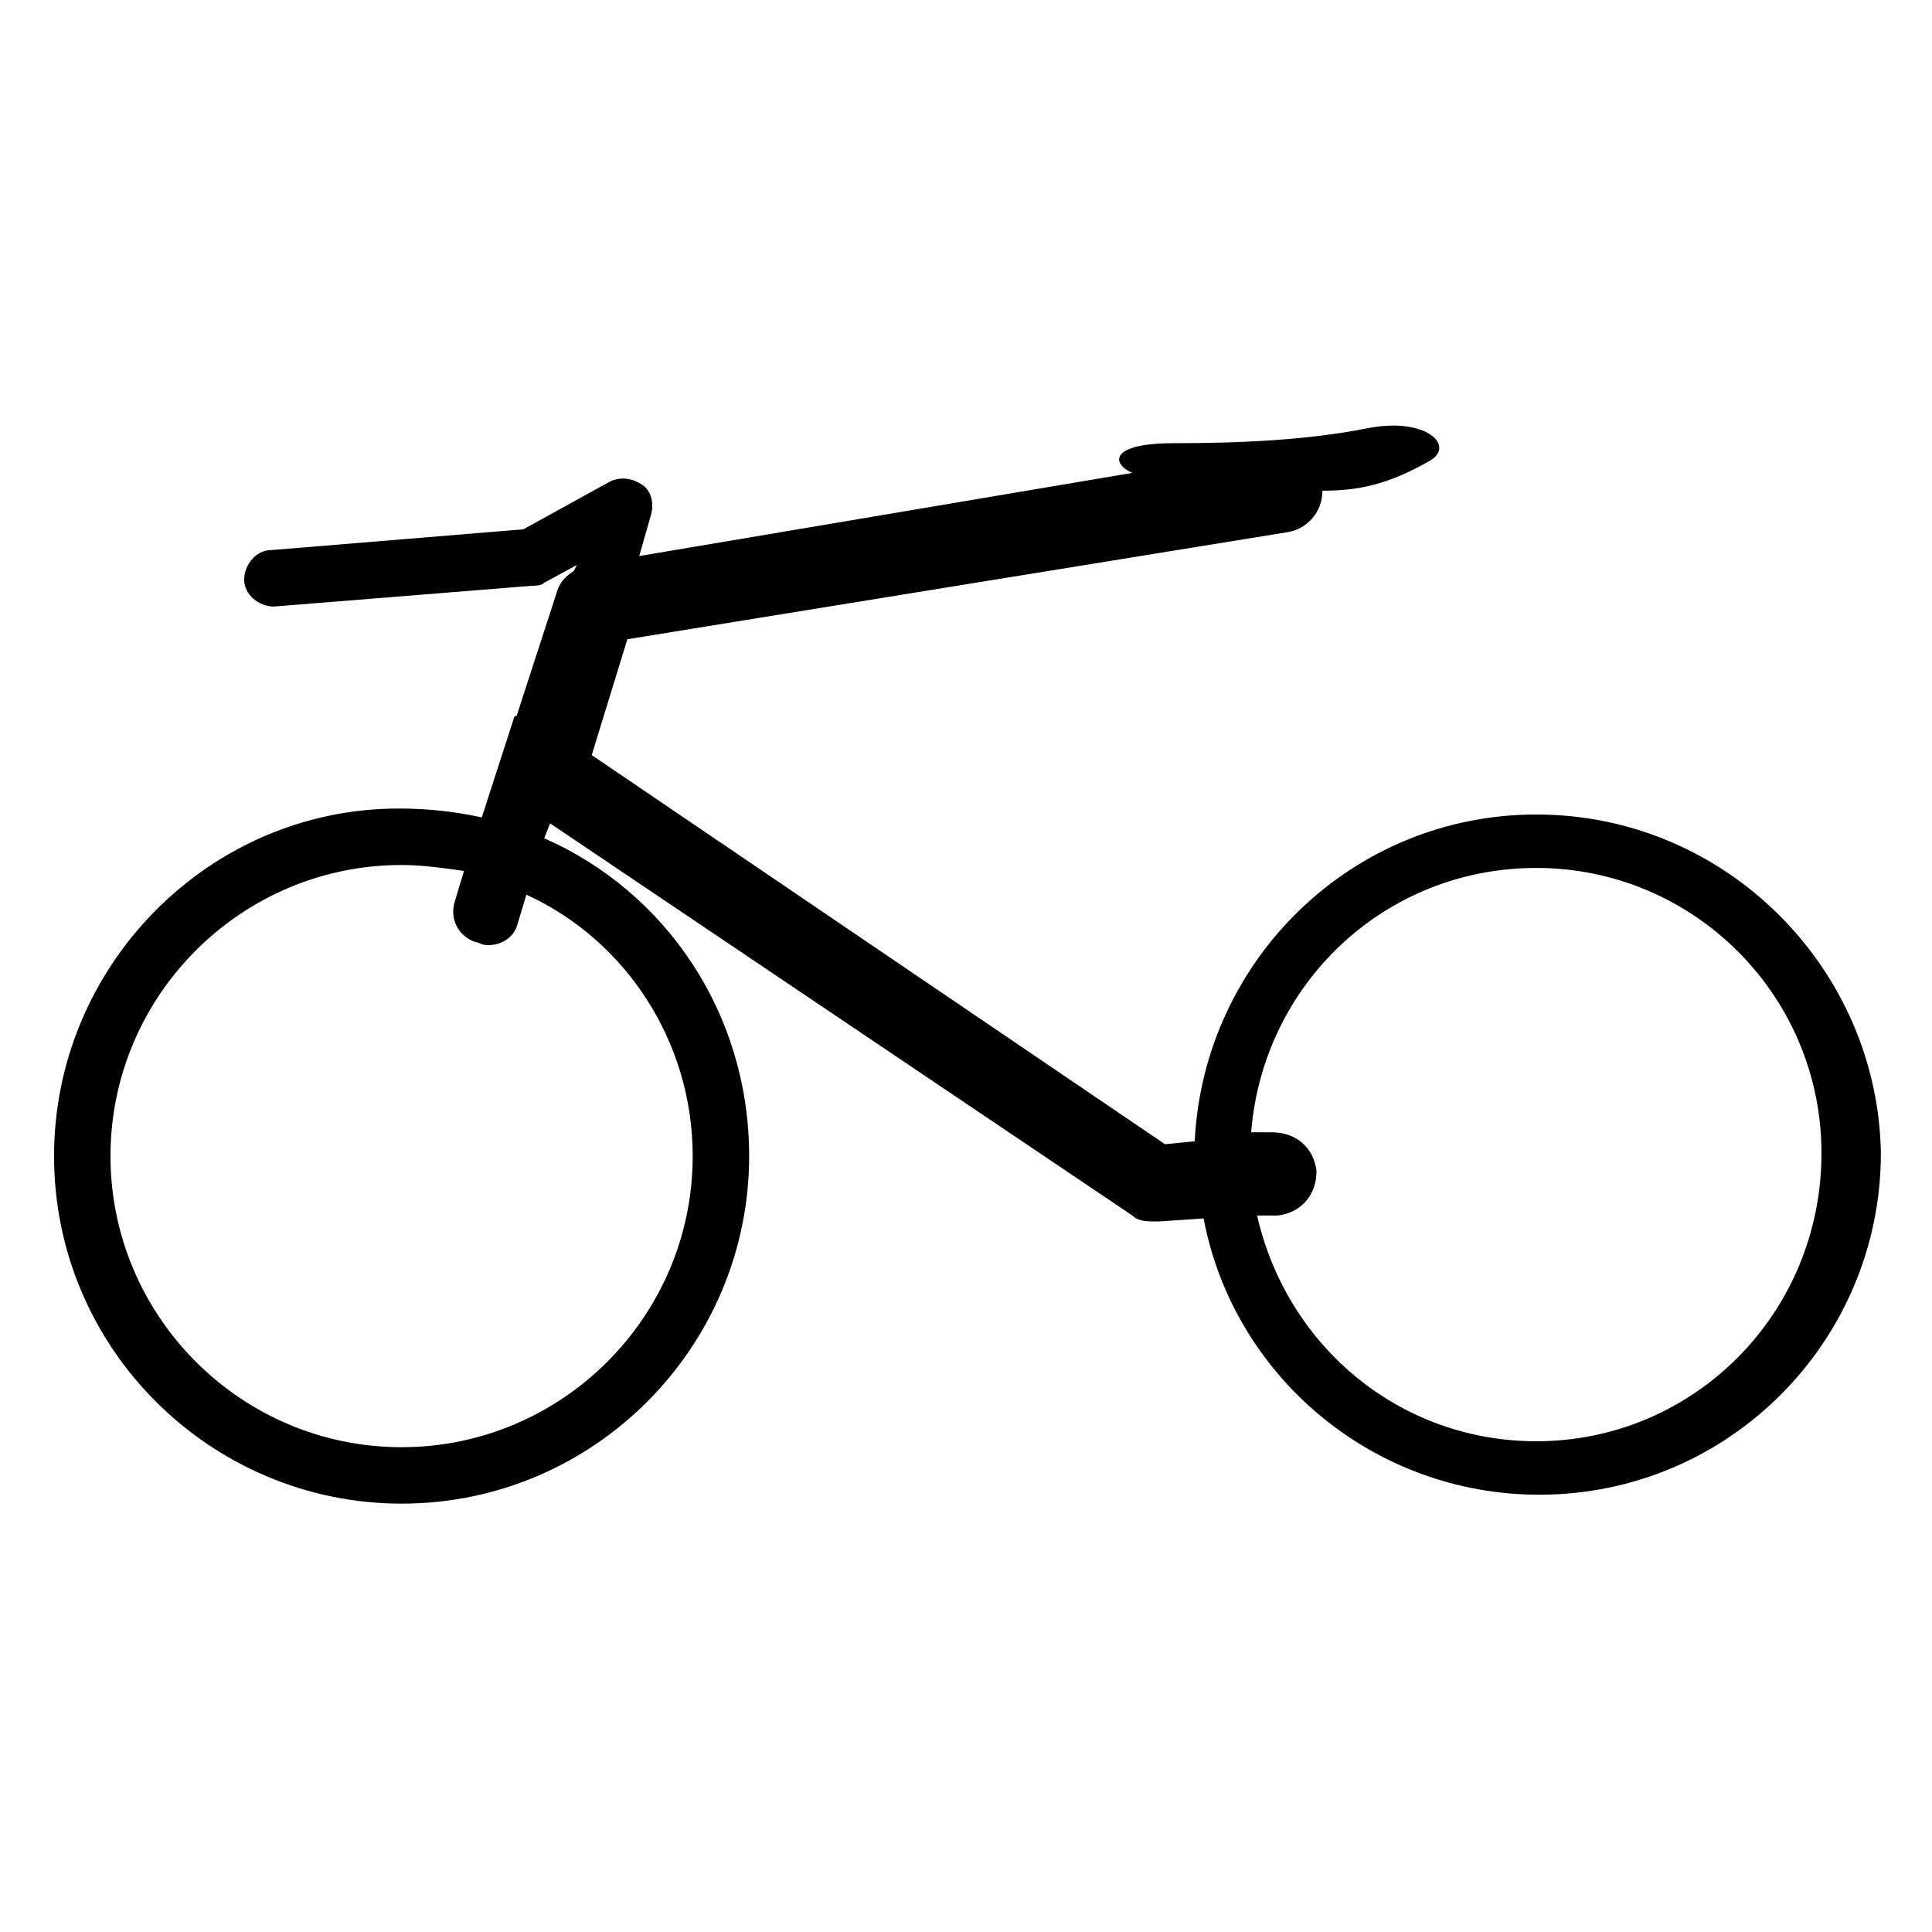 <?xml version="1.0" encoding="UTF-8"?>
<!-- The Best Svg Icon site in the world: iconSvg.co, Visit us! https://iconsvg.co -->
<svg fill="#000000" width="800px" height="800px" version="1.1" viewBox="144 144 512 512" xmlns="http://www.w3.org/2000/svg">
 <path d="m551.14 359.85c-48.805 0-88.168 38.574-90.527 86.594l-7.871 0.789-151.93-103.13 9.445-30.699 174.76-28.34c5.512-0.789 9.445-5.512 9.445-11.02 9.445 0 17.32-1.574 28.34-7.871 7.086-3.938-0.789-11.809-16.531-8.66-15.742 3.148-33.852 3.938-51.168 3.938-17.32 0-16.531 5.512-11.02 7.871l-130.68 22.039 3.148-11.02c0.789-3.148 0-6.297-2.363-7.871-2.363-1.574-5.512-2.363-8.66-0.789l-22.828 12.594-66.914 5.512c-3.938 0-7.086 3.938-7.086 7.871 0 3.938 3.938 7.086 7.871 7.086l68.488-5.512c0.789 0 2.363 0 3.148-0.789l8.66-4.723-0.789 1.574c-2.363 1.574-3.938 3.148-4.723 6.297l-10.234 31.488s0 0.789-0.789 0.789l-8.652 26.766c-7.086-1.574-14.168-2.363-22.043-2.363-50.379 0.004-91.312 41.727-91.312 92.105 0 51.168 41.723 92.102 92.102 92.102 51.168 0 92.102-41.723 92.102-92.102 0-37.785-22.043-70.062-54.316-84.23l1.574-3.938 154.29 103.91c1.574 1.574 3.938 1.574 6.297 1.574h0.789l11.809-0.789c7.871 41.723 44.871 73.211 88.953 73.211 50.383 0 90.527-40.934 90.527-90.527-0.789-48.805-40.934-89.738-91.316-89.738zm-223.57 90.527c0 42.508-34.637 77.145-77.145 77.145-42.508 0-77.145-34.637-77.145-77.145 0-42.508 34.637-77.145 77.145-77.145 5.512 0 11.02 0.789 16.531 1.574l-2.363 7.871c-1.574 4.723 0.789 9.445 5.512 11.02 0.789 0 1.574 0.789 3.148 0.789 3.938 0 7.086-2.363 7.871-5.512l2.363-7.871c25.977 11.809 44.082 38.574 44.082 69.273zm223.57 75.57c-36.211 0-66.125-25.191-73.996-59.828h5.512c6.297-0.789 10.234-5.512 10.234-11.809-0.789-6.297-5.512-10.234-11.809-10.234h-5.512c3.148-39.359 35.426-70.062 75.57-70.062 41.723 0 75.57 33.852 75.57 75.57 0 42.516-33.848 76.363-75.57 76.363z"/>
</svg>